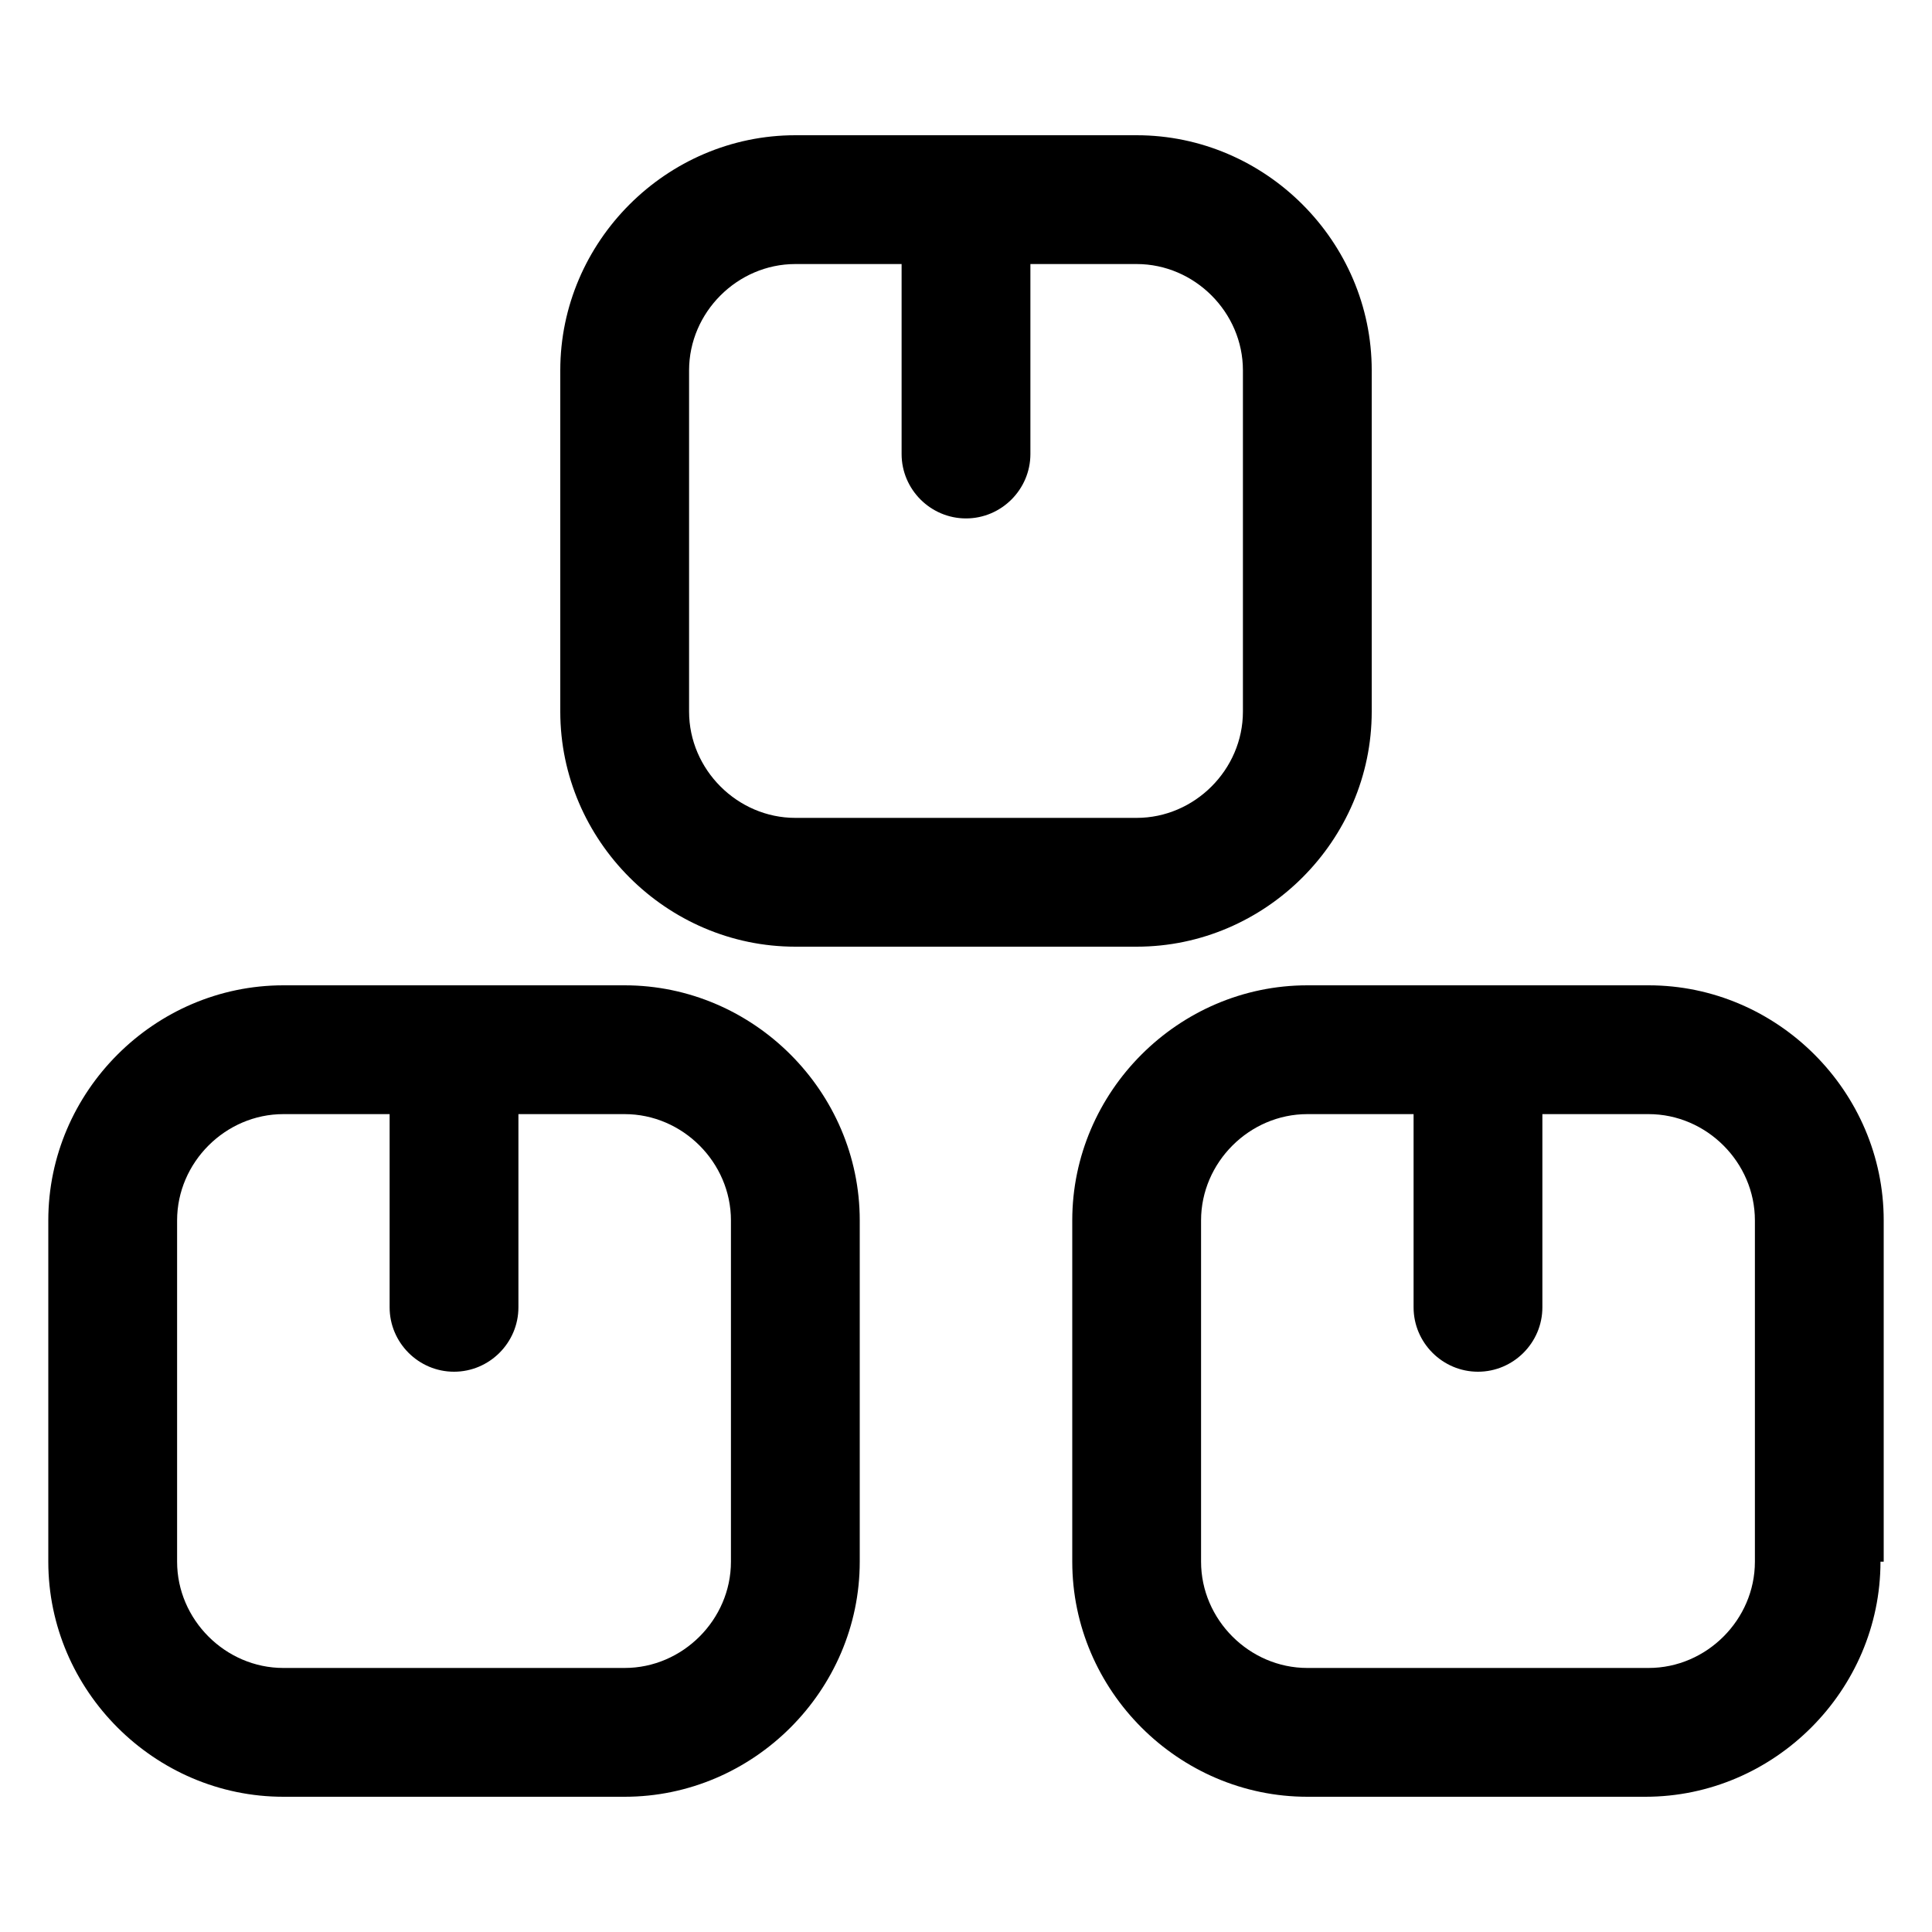 <?xml version="1.0" encoding="UTF-8"?> <svg xmlns="http://www.w3.org/2000/svg" xmlns:xlink="http://www.w3.org/1999/xlink" version="1.1" id="Layer_1" x="0px" y="0px" viewBox="0 0 60 60" style="enable-background:new 0 0 60 60;" xml:space="preserve"> <style type="text/css"> .st0{fill-rule:evenodd;clip-rule:evenodd;} </style> <g> <g> <path class="st0" d="M19.4,51.8c1.8,0,3.3-1.5,3.3-3.3V37.9c0-1.8-1.5-3.3-3.3-3.3l0,0H8.8c-1.8,0-3.3,1.5-3.3,3.3v10.6 c0,1.8,1.5,3.3,3.3,3.3H19.4z M26.7,48.5c0,4-3.3,7.3-7.3,7.3H8.8c-4,0-7.3-3.3-7.3-7.3V37.9c0-4,3.3-7.3,7.3-7.3h10.6 c4,0,7.3,3.3,7.3,7.3V48.5z M35.3,25.4c1.8,0,3.3-1.5,3.3-3.3l0,0V11.5c0-1.8-1.5-3.3-3.3-3.3H24.7c-1.8,0-3.3,1.5-3.3,3.3v10.6 c0,1.8,1.5,3.3,3.3,3.3l0,0L35.3,25.4L35.3,25.4z M42.6,22.1c0,4-3.3,7.3-7.3,7.3H24.7c-4,0-7.3-3.3-7.3-7.3V11.5 c0-4,3.3-7.3,7.3-7.3h10.6c4,0,7.3,3.3,7.3,7.3V22.1z M51.2,51.8c1.8,0,3.3-1.5,3.3-3.3V37.9c0-1.8-1.5-3.3-3.3-3.3l0,0H40.6 c-1.8,0-3.3,1.5-3.3,3.3v10.6c0,1.8,1.5,3.3,3.3,3.3L51.2,51.8z M58.4,48.5c0,4-3.3,7.3-7.3,7.3H40.6c-4,0-7.3-3.3-7.3-7.3V37.9 c0-4,3.3-7.3,7.3-7.3h10.6c4,0,7.3,3.3,7.3,7.3V48.5z"></path> <path class="st0" d="M14.1,42.6c-1.1,0-2-0.9-2-2v-7.9c0-1.1,0.9-2,2-2s2,0.9,2,2v7.9C16.1,41.7,15.2,42.6,14.1,42.6z M30,16.1 c-1.1,0-2-0.9-2-2V6.2c0-1.1,0.9-2,2-2s2,0.9,2,2v7.9C32,15.2,31.1,16.1,30,16.1z M45.9,42.6c-1.1,0-2-0.9-2-2v-7.9 c0-1.1,0.9-2,2-2s2,0.9,2,2v7.9C47.9,41.7,47,42.6,45.9,42.6z"></path> </g> </g> </svg> 